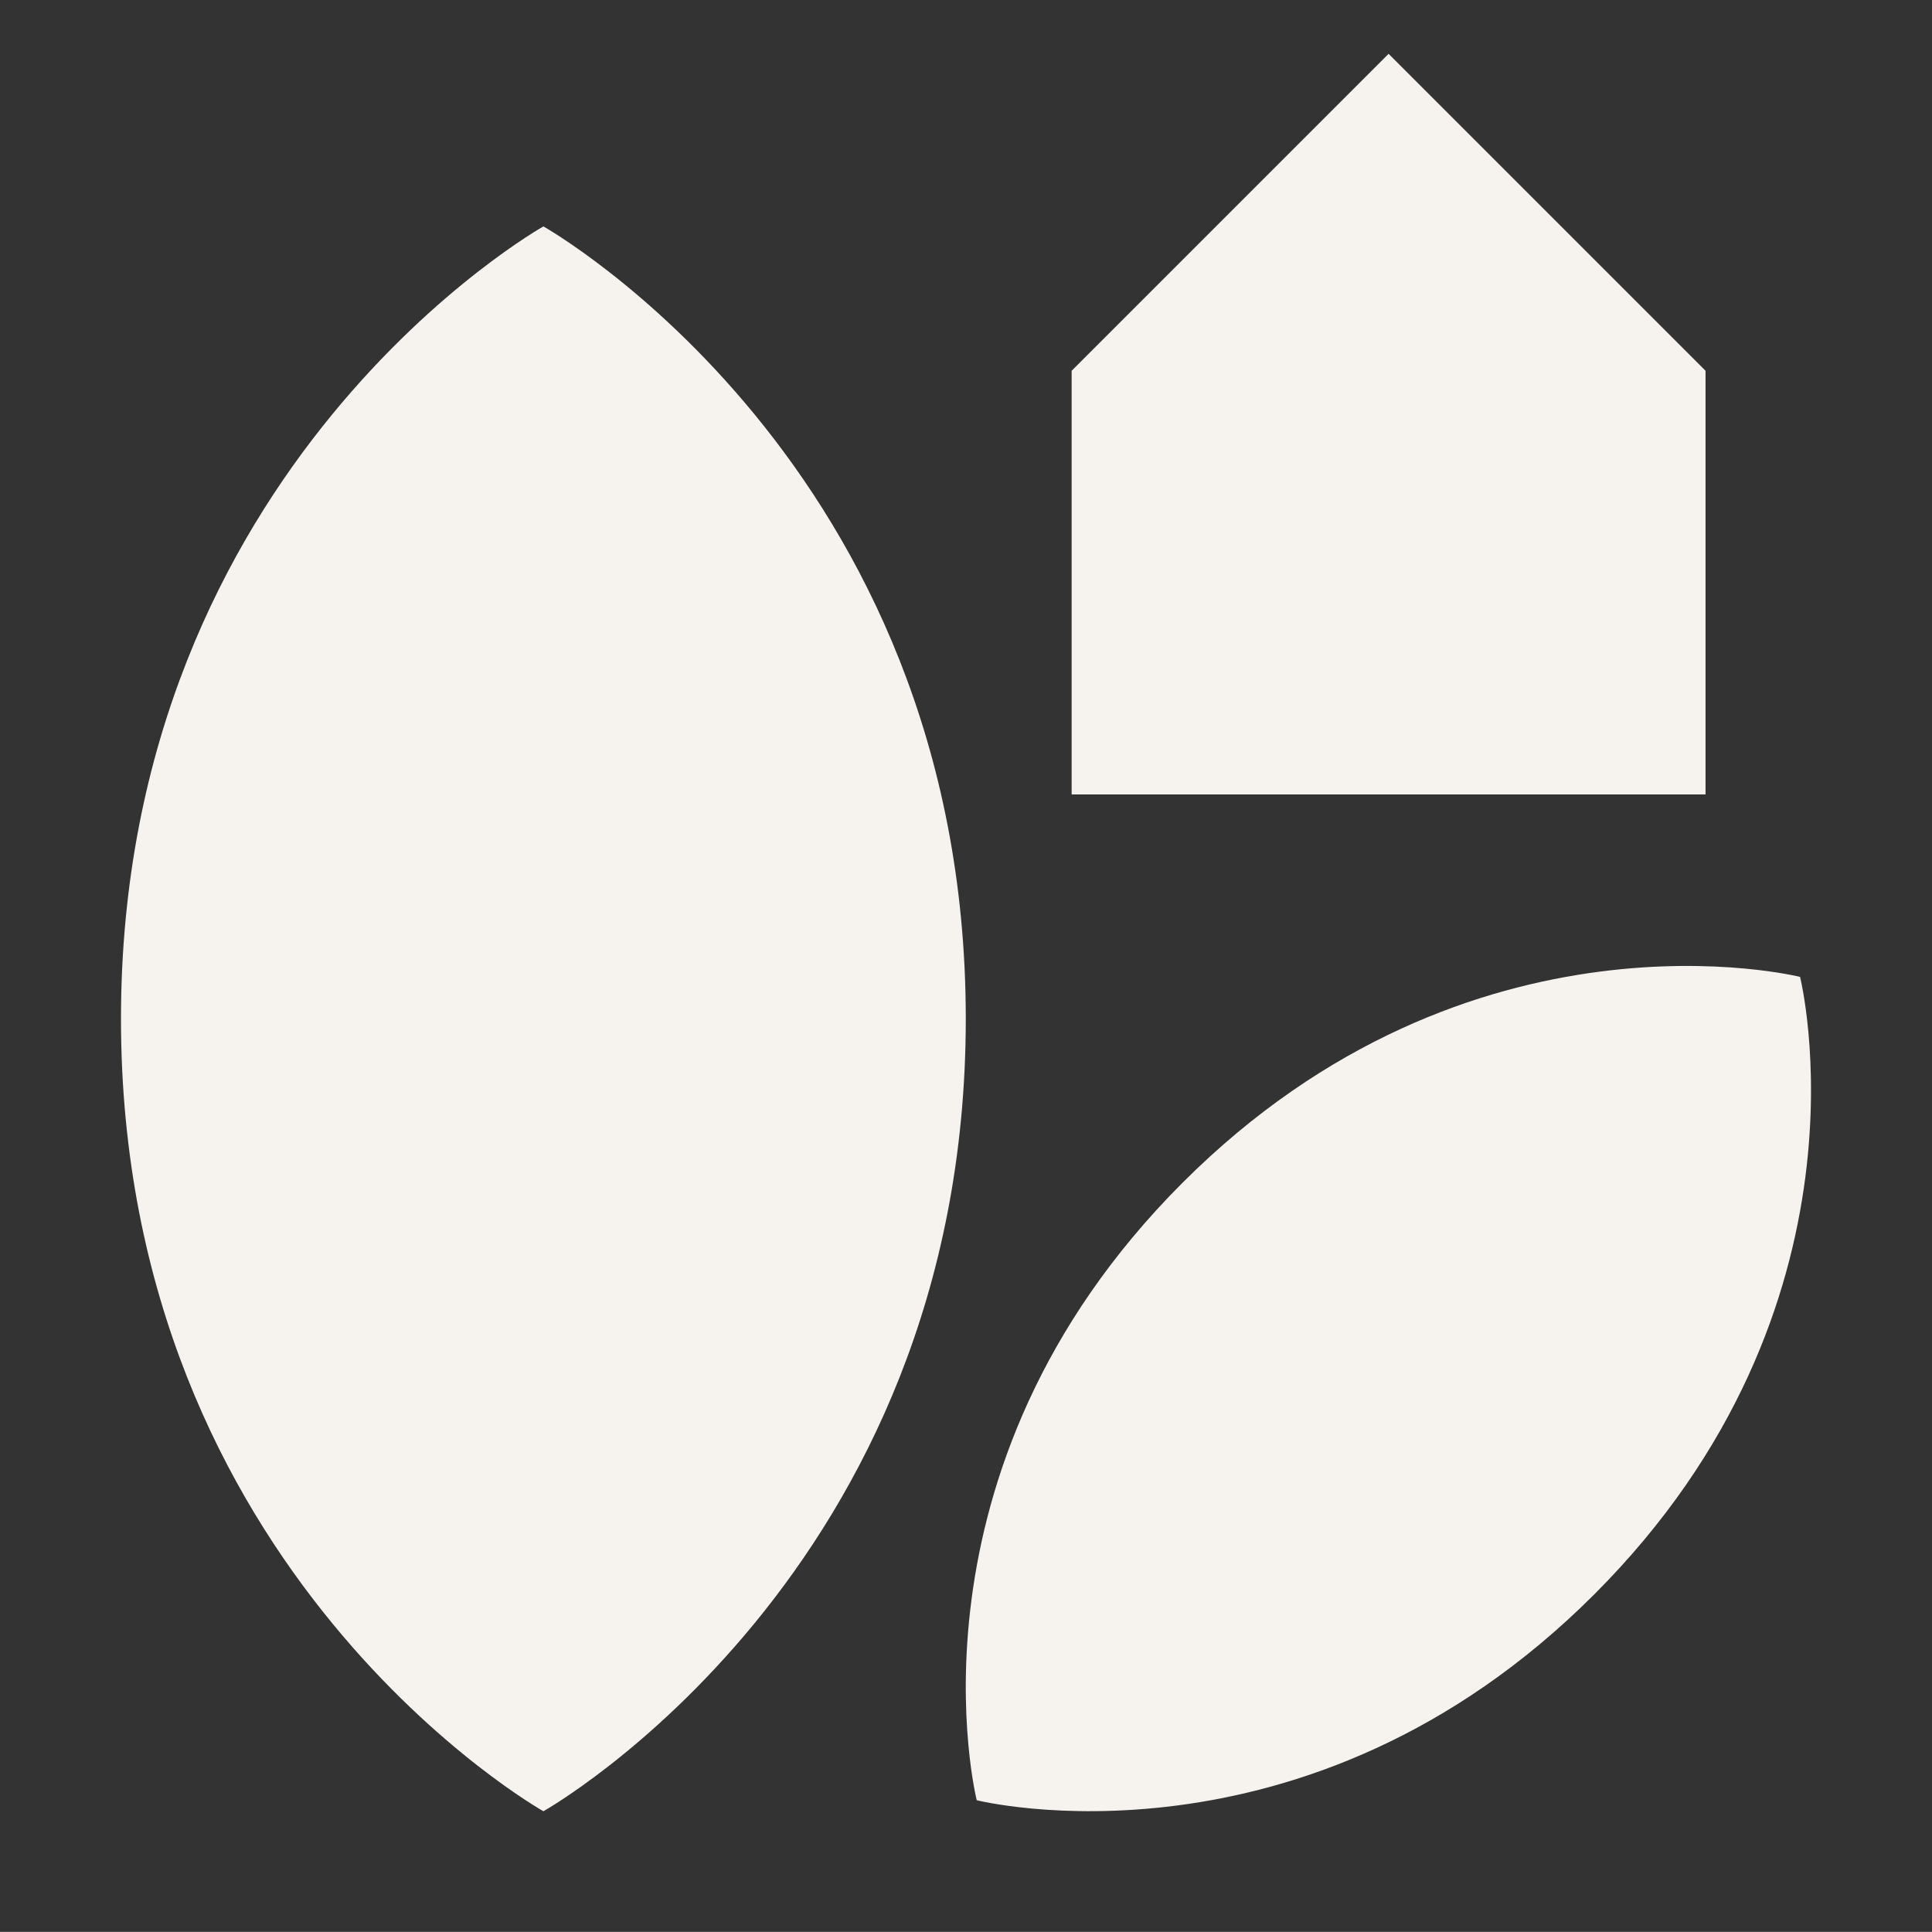 <?xml version="1.0" encoding="UTF-8"?>
<svg xmlns="http://www.w3.org/2000/svg" id="b" data-name="Calque 2" width="192.003" height="191.995" viewBox="0 0 192.003 191.995">
  <rect x="0" y="0" width="192.003" height="191.995" fill="#333333" stroke="none"/>
  <g id="c" data-name="Calque 1">
    <g>
      <polygon points="106.5 78.951 106.5 36.848 137.999 5.349 169.498 36.848 169.498 78.951 106.5 78.951" style="fill: #f6f2ed;"></polygon>
      <rect width="192.003" height="191.995" style="fill: #f6f2ed; opacity: 0;"></rect>
      <g>
        <path d="m95.98,101.25c0,55.17-41.977,78.752-41.977,78.752,0,0-41.98-23.582-41.98-78.752S54.003,22.501,54.003,22.501c0,0,41.977,23.579,41.977,78.749Z" style="fill: #f6f2ed;"></path>
        <path d="m158.436,158.453c-28.664,28.661-61.368,20.455-61.368,20.455,0,0-8.206-32.705,20.455-61.368,28.661-28.661,61.368-20.455,61.368-20.455,0,0,8.206,32.707-20.455,61.368Z" style="fill: #f6f2ed;"></path>
      </g>
    </g>
  </g>
</svg>
